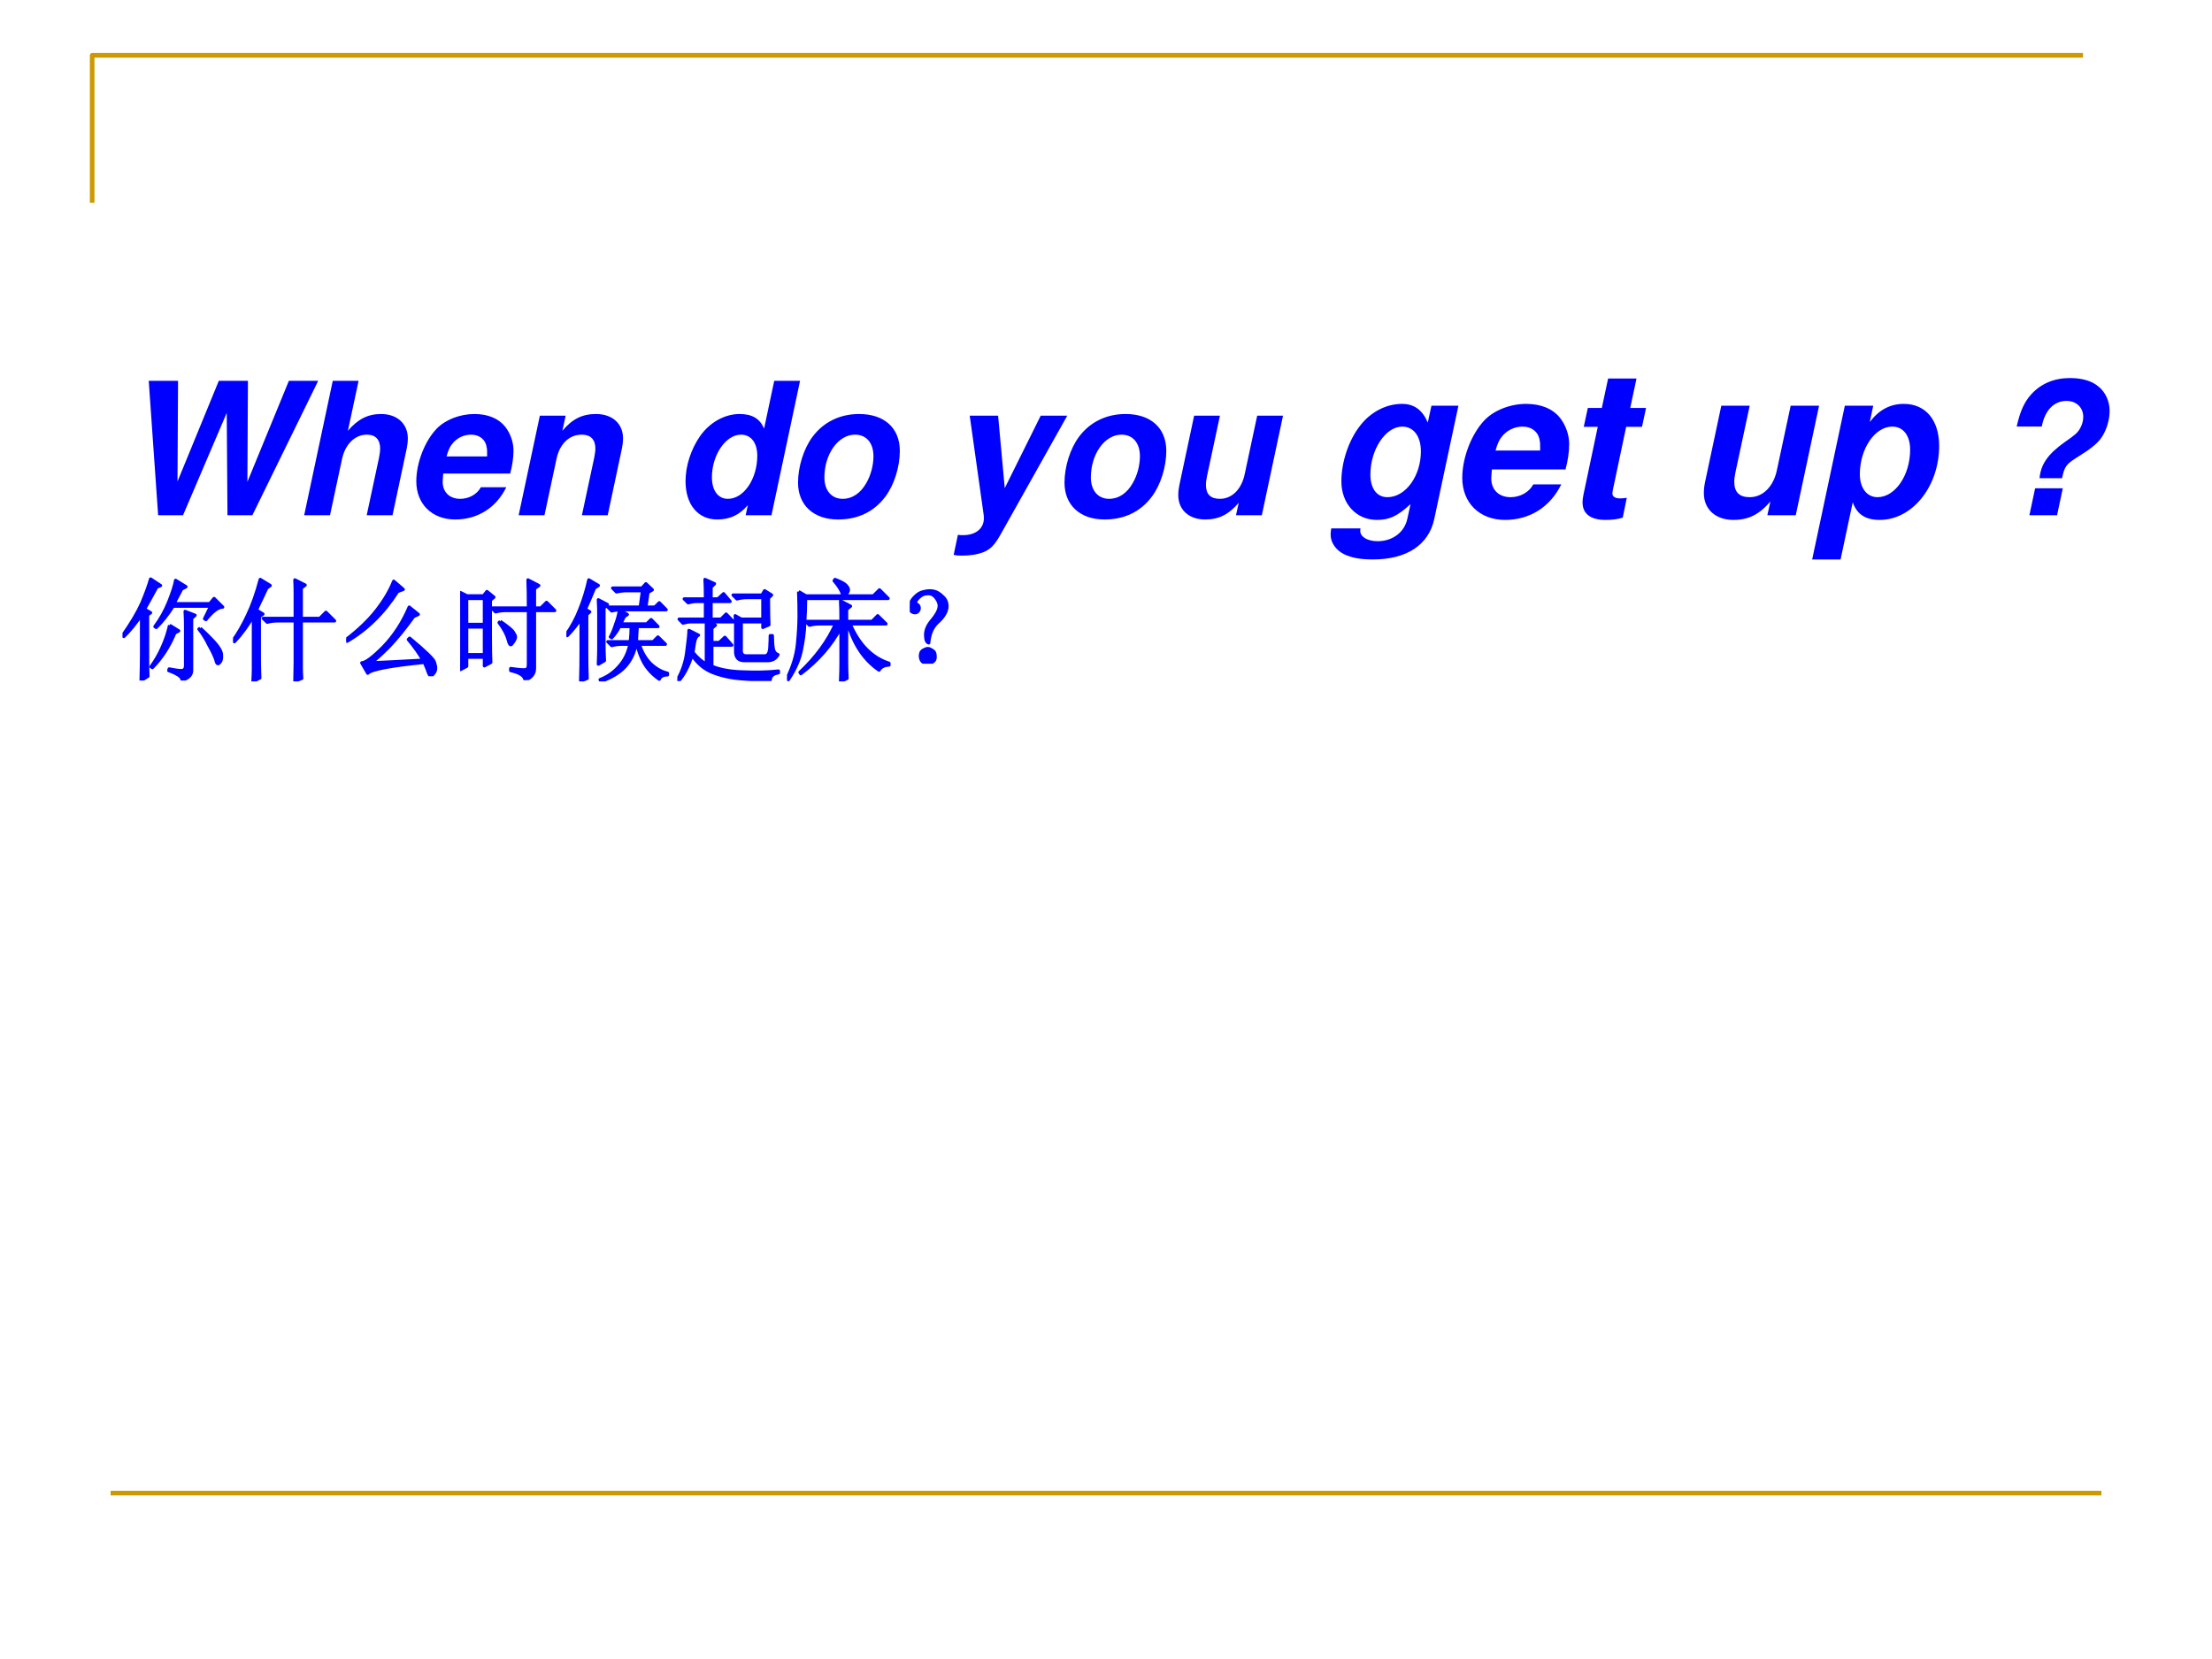 <?xml version="1.0" encoding="UTF-8" standalone="no"?>
<!DOCTYPE svg PUBLIC "-//W3C//DTD SVG 1.1//EN" "http://www.w3.org/Graphics/SVG/1.1/DTD/svg11.dtd">
<svg xmlns="http://www.w3.org/2000/svg" xmlns:xlink="http://www.w3.org/1999/xlink" version="1.1" width="720pt" height="540pt" viewBox="0 0 720 540">
<rect x="0" y="0" width="720" height="540" fill="#808080" stroke="none"/>
<g enable-background="new">
<g>
<g id="Layer-1" data-name="Artifact">
<clipPath id="cp65">
<path transform="matrix(1,0,0,-1,0,540)" d="M 0 0 L 720 0 L 720 540 L 0 540 Z " fill-rule="evenodd"/>
</clipPath>
<g clip-path="url(#cp65)">
<path transform="matrix(1,0,0,-1,0,540)" d="M 0 0 L 720 0 L 720 540 L 0 540 Z " fill="#ffffff" fill-rule="evenodd"/>
</g>
</g>
<g id="Layer-1" data-name="Artifact">
<path transform="matrix(1,0,0,-1,0,540)" stroke-width="1.5" stroke-linecap="butt" stroke-linejoin="round" fill="none" stroke="#cc9900" d="M 30 474 L 30 522 L 678 522 "/>
</g>
<g id="Layer-1" data-name="Artifact">
<path transform="matrix(1,0,0,-1,0,540)" stroke-width="1.5" stroke-linecap="butt" stroke-linejoin="round" fill="none" stroke="#cc9900" d="M 36 54 L 684 54 "/>
</g>
<g id="Layer-1" data-name="Span">
<clipPath id="cp66">
<path transform="matrix(1,0,0,-1,0,540)" d="M 0 0 L 720 0 L 720 540 L 0 540 Z " fill-rule="evenodd"/>
</clipPath>
<g clip-path="url(#cp66)">
<symbol id="font_43_38">
<path d="M .562 0 L .919 .729 L .76 .729 L .535 .181 L .538 .729 L .38 .729 L .156 .183 L .159 .729 L 0 .729 L .051 0 L .186 0 L .423 .555 L .427 0 L .562 0 Z "/>
</symbol>
<symbol id="font_43_49">
<path d="M .155 .729 L 0 0 L .14 0 L .205 .304 C .222 .385 .275 .437 .34 .437 C .387 .437 .412 .41 .412 .361 C .412 .348 .41 .335 .406 .313 L .339 0 L .479 0 L .556 .362 C .56 .381 .562 .399 .562 .417 C .562 .496 .504 .549 .417 .549 C .345 .549 .291 .521 .237 .458 L .295 .729 L .155 .729 Z "/>
</symbol>
<symbol id="font_43_46">
<path d="M .509 .249 C .521 .294 .527 .336 .527 .374 C .527 .42 .51 .467 .482 .503 C .446 .548 .388 .572 .315 .572 C .237 .572 .157 .541 .11 .492 C .046 .425 0 .308 0 .207 C 0 .084 .085 0 .211 0 C .332 0 .433 .063 .488 .175 L .35 .175 C .33 .137 .286 .112 .238 .112 C .181 .112 .143 .148 .143 .204 C .143 .214 .144 .224 .146 .249 L .509 .249 M .164 .342 C .173 .374 .181 .393 .194 .409 C .218 .441 .257 .46 .297 .46 C .344 .46 .377 .432 .382 .389 C .384 .379 .384 .379 .384 .342 L .164 .342 Z "/>
</symbol>
<symbol id="font_43_4f">
<path d="M .115 .54 L 0 0 L .14 0 L .205 .304 C .222 .387 .274 .437 .342 .437 C .39 .437 .416 .411 .416 .362 C .416 .348 .414 .336 .41 .313 L .343 0 L .483 0 L .56 .362 C .564 .381 .566 .399 .566 .417 C .566 .497 .508 .549 .419 .549 C .345 .549 .291 .522 .237 .458 L .255 .54 L .115 .54 Z "/>
</symbol>
<symbol id="font_43_1">
<path d="M -2147483500 -2147483500 Z "/>
</symbol>
<symbol id="font_43_45">
<path d="M .326 .023 L .466 .023 L .621 .752 L .481 .752 L .426 .493 C .403 .547 .361 .572 .293 .572 C .212 .572 .13 .526 .078 .451 C .029 .38 0 .29 0 .208 C 0 .081 .067 0 .172 0 C .24 0 .292 .024 .338 .078 L .326 .023 M .301 .46 C .355 .46 .389 .416 .389 .346 C .389 .22 .316 .112 .23 .112 C .176 .112 .143 .157 .143 .229 C .143 .35 .218 .46 .301 .46 Z "/>
</symbol>
<symbol id="font_43_50">
<path d="M .331 .572 C .227 .572 .138 .528 .079 .449 C .031 .385 0 .286 0 .2 C 0 .078 .084 0 .217 0 C .325 0 .412 .042 .473 .123 C .521 .186 .552 .285 .552 .372 C .552 .496 .468 .572 .331 .572 M .309 .46 C .371 .46 .409 .415 .409 .343 C .409 .294 .395 .241 .371 .199 C .34 .143 .294 .112 .242 .112 C .182 .112 .143 .157 .143 .228 C .143 .355 .218 .46 .309 .46 Z "/>
</symbol>
<symbol id="font_43_5a">
<path d="M .472 .759 L .277 .366 L .241 .759 L .087 .759 L .163 .219 L .164 .204 C .164 .147 .12 .111 .051 .111 C .039 .111 .034 .111 .023 .113 L 0 .004 C .013 .001 .024 0 .044 0 C .089 0 .126 .006 .157 .017 C .2 .034 .222 .056 .258 .121 L .616 .759 L .472 .759 Z "/>
</symbol>
<symbol id="font_43_56">
<path d="M .453 .023 L .568 .563 L .428 .563 L .36 .245 C .343 .164 .291 .112 .226 .112 C .175 .112 .15 .137 .15 .187 C .15 .202 .151 .212 .156 .236 L .226 .563 L .086 .563 L .006 .187 C .002 .168 0 .15 0 .132 C 0 .052 .058 0 .146 0 C .22 0 .274 .027 .328 .091 L .313 .023 L .453 .023 Z "/>
</symbol>
<use xlink:href="#font_43_38" transform="matrix(60.024,0,0,-60.024,48.412,167.71)" fill="#0000ff"/>
<use xlink:href="#font_43_49" transform="matrix(60.024,0,0,-60.024,99.012,167.71)" fill="#0000ff"/>
<use xlink:href="#font_43_46" transform="matrix(60.024,0,0,-60.024,135.507,169.091)" fill="#0000ff"/>
<use xlink:href="#font_43_4f" transform="matrix(60.024,0,0,-60.024,168.82,167.71)" fill="#0000ff"/>
<use xlink:href="#font_43_1" transform="matrix(60.024,0,0,-60.024,128900550000,-128900550000)" fill="#0000ff"/>
<use xlink:href="#font_43_45" transform="matrix(60.024,0,0,-60.024,223.142,169.091)" fill="#0000ff"/>
<use xlink:href="#font_43_50" transform="matrix(60.024,0,0,-60.024,259.757,169.091)" fill="#0000ff"/>
<use xlink:href="#font_43_1" transform="matrix(60.024,0,0,-60.024,128900550000,-128900550000)" fill="#0000ff"/>
<use xlink:href="#font_43_5a" transform="matrix(60.024,0,0,-60.024,310.417,180.855)" fill="#0000ff"/>
<use xlink:href="#font_43_50" transform="matrix(60.024,0,0,-60.024,346.491,169.091)" fill="#0000ff"/>
<use xlink:href="#font_43_56" transform="matrix(60.024,0,0,-60.024,383.526,169.091)" fill="#0000ff"/>
<use xlink:href="#font_43_1" transform="matrix(60.024,0,0,-60.024,128900550000,-128900550000)" fill="#0000ff"/>
</g>
</g>
<g id="Layer-1" data-name="Span">
<clipPath id="cp68">
<path transform="matrix(1,0,0,-1,0,540)" d="M 0 0 L 720 0 L 720 540 L 0 540 Z " fill-rule="evenodd"/>
</clipPath>
<g clip-path="url(#cp68)">
<symbol id="font_43_48">
<path d="M .497 .758 L .479 .675 C .452 .738 .411 .767 .352 .767 C .276 .767 .2 .729 .148 .663 C .09 .591 .053 .482 .053 .385 C .053 .275 .126 .195 .228 .195 C .29 .195 .33 .214 .394 .273 L .378 .2 C .364 .134 .305 .09 .232 .09 C .182 .09 .146 .111 .146 .141 L .147 .153 L .003 .153 C .001 .141 0 .13 0 .122 C 0 .083 .026 .046 .066 .026 C .103 .008 .147 0 .209 0 C .375 0 .484 .072 .511 .2 L .63 .758 L .497 .758 M .353 .655 C .409 .655 .445 .607 .445 .533 C .445 .411 .369 .307 .28 .307 C .228 .307 .196 .349 .196 .419 C .196 .542 .271 .655 .353 .655 Z "/>
</symbol>
<symbol id="font_43_55">
<path d="M .313 .552 L .235 .552 L .266 .697 L .126 .697 L .095 .552 L .026 .552 L .006 .459 L .075 .459 L .005 .127 C .002 .113 0 .099 0 .086 C 0 .03 .04 0 .113 0 C .146 0 .17 .003 .198 .011 L .218 .109 C .204 .107 .196 .106 .185 .106 C .161 .106 .147 .115 .147 .131 C .147 .135 .149 .148 .153 .165 L .215 .459 L .293 .459 L .313 .552 Z "/>
</symbol>
<symbol id="font_43_51">
<path d="M .301 .758 L .161 .758 L 0 0 L .14 0 L .2 .282 C .221 .222 .263 .195 .333 .195 C .494 .195 .626 .36 .626 .56 C .626 .687 .559 .767 .452 .767 C .385 .767 .33 .738 .284 .678 L .301 .758 M .395 .655 C .449 .655 .483 .611 .483 .541 C .483 .415 .409 .307 .322 .307 C .27 .307 .235 .352 .235 .42 C .235 .546 .309 .655 .395 .655 Z "/>
</symbol>
<use xlink:href="#font_43_48" transform="matrix(66.024,0,0,-66.024,433.117,182.103)" fill="#0000ff"/>
<use xlink:href="#font_43_46" transform="matrix(66.024,0,0,-66.024,475.966,169.229)" fill="#0000ff"/>
<use xlink:href="#font_43_55" transform="matrix(66.024,0,0,-66.024,515.118,169.229)" fill="#0000ff"/>
<use xlink:href="#font_43_1" transform="matrix(66.024,0,0,-66.024,141785450000,-141785450000)" fill="#0000ff"/>
<use xlink:href="#font_43_56" transform="matrix(66.024,0,0,-66.024,554.601,169.229)" fill="#0000ff"/>
<use xlink:href="#font_43_51" transform="matrix(66.024,0,0,-66.024,589.858,182.103)" fill="#0000ff"/>
</g>
</g>
<g id="Layer-1" data-name="Span">
<clipPath id="cp69">
<path transform="matrix(1,0,0,-1,0,540)" d="M 0 0 L 720 0 L 720 540 L 0 540 Z " fill-rule="evenodd"/>
</clipPath>
<g clip-path="url(#cp69)">
<symbol id="font_43_20">
<path d="M .246 .201 C .26 .267 .269 .278 .337 .32 C .396 .356 .433 .386 .454 .413 C .484 .452 .504 .512 .504 .566 C .504 .619 .481 .669 .441 .7 C .406 .729 .353 .744 .289 .744 C .203 .744 .133 .714 .08 .657 C .041 .614 .019 .565 0 .481 L .136 .481 C .153 .569 .202 .62 .27 .62 C .324 .62 .361 .584 .361 .533 C .361 .512 .355 .492 .345 .473 C .33 .447 .32 .438 .264 .399 C .17 .333 .131 .277 .124 .201 L .246 .201 M .25 .146 L .1 .146 L .069 0 L .219 0 L .25 .146 Z "/>
</symbol>
<use xlink:href="#font_43_20" transform="matrix(60.024,0,0,-60.024,656.424,167.71)" fill="#0000ff"/>
</g>
</g>
<g id="Layer-1" data-name="Span">
<clipPath id="cp70">
<path transform="matrix(1,0,0,-1,0,540)" d="M 0 0 L 720 0 L 720 540 L 0 540 Z " fill-rule="evenodd"/>
</clipPath>
<g clip-path="url(#cp70)">
<symbol id="font_47_590">
<path d="M .426 .5 L .508 .449 L .473 .43 C .421 .305 .353 .201 .27 .117 L .258 .125 C .299 .182 .333 .241 .359 .301 C .388 .363 .41 .43 .426 .5 M .57 .496 C .57 .538 .569 .581 .566 .625 L .656 .59 L .625 .562 L .625 .098 C .628 .053 .599 .022 .539 .004 C .539 .033 .499 .061 .418 .09 L .422 .105 C .471 .095 .508 .09 .531 .09 C .557 .09 .57 .105 .57 .137 L .57 .496 M .703 .473 C .758 .423 .803 .378 .84 .336 C .876 .294 .895 .259 .895 .23 C .897 .202 .893 .181 .883 .168 C .875 .158 .868 .152 .863 .152 C .855 .152 .849 .164 .844 .188 C .833 .221 .812 .266 .781 .32 C .753 .378 .723 .426 .691 .465 L .703 .473 M .227 .594 L .227 .184 C .227 .126 .228 .078 .23 .039 L .168 0 C .171 .12 .172 .199 .172 .238 L .172 .594 C .117 .513 .064 .448 .012 .398 L 0 .406 C .081 .521 .139 .62 .176 .703 C .212 .789 .238 .861 .254 .918 L .344 .859 L .309 .844 C .272 .776 .236 .71 .199 .645 L .254 .613 L .227 .594 M .48 .906 L .574 .848 L .535 .828 C .512 .784 .488 .74 .465 .695 L .789 .695 L .828 .742 L .906 .664 C .865 .664 .814 .626 .754 .551 L .742 .559 L .797 .672 L .457 .672 C .408 .594 .357 .53 .305 .48 L .293 .488 C .342 .553 .384 .628 .418 .711 C .452 .797 .473 .862 .48 .906 Z "/>
</symbol>
<symbol id="font_47_4f0">
<path d="M .562 .793 C .562 .835 .561 .876 .559 .918 L .652 .871 L .617 .844 L .617 .57 L .785 .57 L .84 .625 L .918 .547 L .617 .547 L .617 .125 C .617 .096 .618 .064 .621 .027 L .559 .004 C .561 .085 .562 .139 .562 .168 L .562 .547 L .402 .547 C .368 .547 .337 .543 .309 .535 L .273 .57 L .562 .57 L .562 .793 M .238 .184 C .238 .142 .24 .091 .242 .031 L .18 0 C .182 .047 .184 .083 .184 .109 L .184 .594 C .134 .505 .077 .427 .012 .359 L 0 .371 C .044 .431 .087 .505 .129 .594 C .173 .685 .212 .794 .246 .922 L .336 .867 L .305 .844 C .26 .75 .229 .684 .211 .645 L .27 .609 L .238 .586 L .238 .184 Z "/>
</symbol>
<symbol id="font_47_478">
<path d="M .465 .766 C .34 .57 .188 .421 .008 .316 L 0 .332 C .112 .418 .203 .505 .273 .594 C .344 .685 .396 .773 .43 .859 L .516 .785 L .465 .766 M .227 .121 C .302 .124 .458 .132 .695 .145 C .661 .204 .617 .267 .562 .332 L .574 .344 C .715 .227 .789 .155 .797 .129 C .805 .105 .809 .087 .809 .074 C .809 .053 .802 .036 .789 .023 C .779 .008 .771 0 .766 0 C .76 0 .754 .009 .746 .027 C .736 .056 .723 .089 .707 .125 C .395 .094 .224 .061 .195 .027 L .141 .121 C .174 .121 .24 .169 .336 .266 C .432 .365 .51 .484 .57 .625 L .652 .559 L .609 .539 C .529 .427 .454 .336 .387 .266 C .319 .198 .266 .15 .227 .121 Z "/>
</symbol>
<symbol id="font_47_1c26">
<path d="M .617 .652 C .617 .754 .616 .839 .613 .906 L .711 .855 L .672 .828 L .672 .652 L .73 .652 L .781 .703 L .855 .629 L .672 .629 L .672 .105 C .672 .056 .643 .021 .586 0 C .583 .039 .54 .068 .457 .086 L .457 .105 C .527 .095 .572 .091 .59 .094 C .608 .096 .617 .112 .617 .141 L .617 .629 L .414 .629 C .38 .629 .349 .625 .32 .617 L .285 .652 L .617 .652 M .363 .531 C .431 .484 .47 .452 .48 .434 C .493 .415 .5 .401 .5 .391 C .5 .378 .493 .362 .48 .344 C .47 .328 .462 .32 .457 .32 C .449 .32 .441 .336 .434 .367 C .421 .414 .393 .465 .352 .52 L .363 .531 M .059 .738 L .059 .504 L .219 .504 L .219 .738 L .059 .738 M .059 .48 L .059 .23 L .219 .23 L .219 .48 L .059 .48 M .273 .402 C .273 .277 .275 .197 .277 .16 L .219 .129 L .219 .207 L .059 .207 L .059 .125 L 0 .094 C .003 .177 .004 .302 .004 .469 C .004 .635 .003 .743 0 .793 L .062 .762 L .211 .762 L .242 .801 L .305 .75 L .273 .723 L .273 .402 Z "/>
</symbol>
<symbol id="font_47_649">
<path d="M .34 .664 L .34 .328 C .34 .292 .341 .245 .344 .188 L .289 .156 C .292 .224 .293 .277 .293 .316 L .293 .609 C .293 .641 .292 .684 .289 .738 L .371 .695 L .34 .664 M .184 .605 L .184 .262 C .184 .184 .185 .105 .188 .027 L .129 .004 C .132 .09 .133 .188 .133 .297 L .133 .57 C .094 .51 .052 .458 .008 .414 L 0 .426 C .049 .496 .09 .572 .121 .652 C .155 .736 .182 .824 .203 .918 L .289 .867 L .254 .844 C .228 .781 .201 .717 .172 .652 L .211 .629 L .184 .605 M .668 .672 L .688 .82 L .547 .82 C .513 .82 .482 .816 .453 .809 L .418 .844 L .684 .844 L .719 .883 L .777 .828 L .738 .805 L .719 .672 L .801 .672 L .84 .711 L .902 .648 L .504 .648 C .47 .648 .439 .645 .41 .637 L .375 .672 L .668 .672 M .48 .645 L .551 .605 L .523 .586 C .516 .57 .505 .548 .492 .52 L .727 .52 L .766 .559 L .828 .496 L .641 .496 C .638 .454 .635 .409 .633 .359 L .785 .359 L .828 .402 L .895 .336 L .66 .336 C .681 .266 .715 .207 .762 .16 C .809 .116 .859 .087 .914 .074 L .914 .059 C .875 .059 .85 .046 .84 .02 C .78 .061 .733 .112 .699 .172 C .668 .232 .648 .286 .641 .336 L .629 .336 C .613 .253 .579 .184 .527 .129 C .478 .077 .406 .034 .312 0 L .305 .016 C .372 .042 .43 .082 .477 .137 C .526 .191 .559 .258 .574 .336 L .504 .336 C .47 .336 .439 .332 .41 .324 L .375 .359 L .578 .359 C .583 .404 .586 .449 .586 .496 L .48 .496 C .462 .46 .439 .426 .41 .395 L .398 .402 C .417 .436 .432 .474 .445 .516 C .461 .557 .473 .6 .48 .645 Z "/>
</symbol>
<symbol id="font_47_43a7">
<path d="M .527 .273 L .527 .512 L .523 .59 L .578 .559 L .773 .559 L .773 .754 L .633 .754 C .599 .754 .568 .75 .539 .742 L .504 .777 L .766 .777 L .789 .816 L .852 .777 L .824 .75 C .824 .625 .826 .544 .828 .508 L .773 .484 L .773 .535 L .578 .535 L .578 .293 C .573 .246 .59 .224 .629 .227 L .793 .227 C .819 .229 .833 .254 .836 .301 C .839 .348 .84 .384 .84 .41 L .859 .41 C .859 .363 .862 .324 .867 .293 C .872 .264 .887 .246 .91 .238 C .889 .199 .854 .181 .805 .184 L .613 .184 C .553 .181 .525 .211 .527 .273 M .254 .742 C .254 .815 .253 .874 .25 .918 L .336 .879 L .305 .848 L .305 .742 L .367 .742 L .418 .789 L .477 .719 L .305 .719 L .305 .559 L .395 .559 L .441 .605 L .508 .535 L .289 .535 L .344 .504 L .312 .477 L .312 .348 L .379 .348 L .43 .395 L .492 .324 L .312 .324 L .312 .133 C .385 .102 .479 .085 .594 .082 C .711 .077 .818 .079 .914 .09 L .914 .074 C .867 .066 .842 .046 .84 .012 C .764 .009 .677 .012 .578 .02 C .482 .027 .395 .047 .316 .078 C .241 .109 .18 .161 .133 .234 C .102 .135 .061 .057 .012 0 L 0 .008 C .047 .091 .076 .178 .086 .27 C .099 .363 .105 .426 .105 .457 L .191 .414 C .178 .409 .168 .395 .16 .371 C .155 .35 .148 .312 .141 .258 C .182 .208 .223 .173 .262 .152 L .262 .535 L .125 .535 C .104 .535 .079 .531 .051 .523 L .016 .559 L .254 .559 L .254 .719 L .172 .719 C .151 .719 .126 .715 .098 .707 L .062 .742 L .254 .742 Z "/>
</symbol>
<symbol id="font_47_14ba">
<path d="M .488 .543 C .488 .618 .487 .68 .484 .727 L .574 .68 L .539 .652 L .539 .543 L .77 .543 L .82 .594 L .895 .52 L .57 .52 C .651 .332 .768 .214 .922 .164 L .922 .148 C .878 .146 .848 .13 .832 .102 C .699 .193 .605 .332 .551 .52 L .539 .52 L .539 .18 C .539 .13 .54 .079 .543 .027 L .484 0 C .487 .07 .488 .129 .488 .176 L .488 .488 C .402 .327 .281 .188 .125 .07 L .117 .082 C .263 .22 .37 .366 .438 .52 L .297 .52 C .263 .52 .232 .516 .203 .508 L .168 .543 L .488 .543 M .105 .812 L .172 .773 L .781 .773 L .836 .828 L .914 .75 L .168 .75 C .168 .682 .165 .608 .16 .527 C .158 .447 .147 .365 .129 .281 C .113 .198 .074 .109 .012 .016 L 0 .027 C .052 .132 .083 .233 .094 .332 C .104 .434 .109 .52 .109 .59 C .109 .663 .108 .737 .105 .812 M .434 .922 C .488 .901 .522 .883 .535 .867 C .548 .852 .555 .839 .555 .828 C .555 .818 .549 .806 .539 .793 C .531 .78 .525 .773 .52 .773 C .509 .773 .501 .784 .496 .805 C .483 .836 .46 .871 .426 .91 L .434 .922 Z "/>
</symbol>
<symbol id="font_47_2db">
<path d="M .253 .375 C .206 .333 .178 .271 .171 .188 C .152 .193 .143 .217 .143 .262 C .143 .306 .163 .35 .202 .395 C .238 .439 .259 .475 .264 .504 C .27 .533 .262 .561 .241 .59 C .22 .621 .194 .635 .163 .633 C .134 .633 .109 .624 .089 .605 C .068 .587 .056 .572 .053 .559 C .051 .548 .056 .54 .069 .535 C .079 .527 .085 .517 .085 .504 C .085 .491 .081 .48 .073 .473 C .068 .465 .059 .461 .046 .461 C .033 .461 .021 .466 .01 .477 C .003 .49 0 .508 .003 .531 C .008 .557 .022 .582 .046 .605 C .072 .632 .099 .647 .128 .652 C .159 .66 .188 .661 .214 .656 C .242 .651 .271 .634 .299 .605 C .328 .579 .34 .546 .335 .504 C .329 .462 .302 .419 .253 .375 M .202 .121 C .22 .113 .229 .096 .229 .07 C .232 .044 .224 .026 .206 .016 C .188 .005 .172 0 .159 0 C .151 0 .139 .004 .124 .012 C .108 .02 .099 .036 .096 .062 C .094 .091 .102 .111 .12 .121 C .138 .132 .152 .137 .163 .137 C .173 .137 .186 .132 .202 .121 Z "/>
</symbol>
<use xlink:href="#font_47_590" transform="matrix(36,0,0,-36,39.875,221.515)" fill="#0000ff"/>
<use xlink:href="#font_47_4f0" transform="matrix(36,0,0,-36,75.854,221.796)" fill="#0000ff"/>
<use xlink:href="#font_47_478" transform="matrix(36,0,0,-36,112.677,220.109)" fill="#0000ff"/>
<use xlink:href="#font_47_1c26" transform="matrix(36,0,0,-36,149.782,221.374)" fill="#0000ff"/>
<use xlink:href="#font_47_649" transform="matrix(36,0,0,-36,184.355,221.796)" fill="#0000ff"/>
<use xlink:href="#font_47_43a7" transform="matrix(36,0,0,-36,220.475,221.656)" fill="#0000ff"/>
<use xlink:href="#font_47_14ba" transform="matrix(36,0,0,-36,256.173,221.796)" fill="#0000ff"/>
<use xlink:href="#font_47_2db" transform="matrix(36,0,0,-36,296.137,216.031)" fill="#0000ff"/>
<use xlink:href="#font_47_590" stroke-width=".029" stroke-linecap="butt" stroke-linejoin="round" transform="matrix(36,0,0,-36,39.875,221.515)" fill="none" stroke="#0000ff"/>
<use xlink:href="#font_47_4f0" stroke-width=".029" stroke-linecap="butt" stroke-linejoin="round" transform="matrix(36,0,0,-36,75.854,221.796)" fill="none" stroke="#0000ff"/>
<use xlink:href="#font_47_478" stroke-width=".029" stroke-linecap="butt" stroke-linejoin="round" transform="matrix(36,0,0,-36,112.677,220.109)" fill="none" stroke="#0000ff"/>
<use xlink:href="#font_47_1c26" stroke-width=".029" stroke-linecap="butt" stroke-linejoin="round" transform="matrix(36,0,0,-36,149.782,221.374)" fill="none" stroke="#0000ff"/>
<use xlink:href="#font_47_649" stroke-width=".029" stroke-linecap="butt" stroke-linejoin="round" transform="matrix(36,0,0,-36,184.355,221.796)" fill="none" stroke="#0000ff"/>
<use xlink:href="#font_47_43a7" stroke-width=".029" stroke-linecap="butt" stroke-linejoin="round" transform="matrix(36,0,0,-36,220.475,221.656)" fill="none" stroke="#0000ff"/>
<use xlink:href="#font_47_14ba" stroke-width=".029" stroke-linecap="butt" stroke-linejoin="round" transform="matrix(36,0,0,-36,256.173,221.796)" fill="none" stroke="#0000ff"/>
<use xlink:href="#font_47_2db" stroke-width=".029" stroke-linecap="butt" stroke-linejoin="round" transform="matrix(36,0,0,-36,296.137,216.031)" fill="none" stroke="#0000ff"/>
</g>
</g>
</g>
</g>
</svg>
